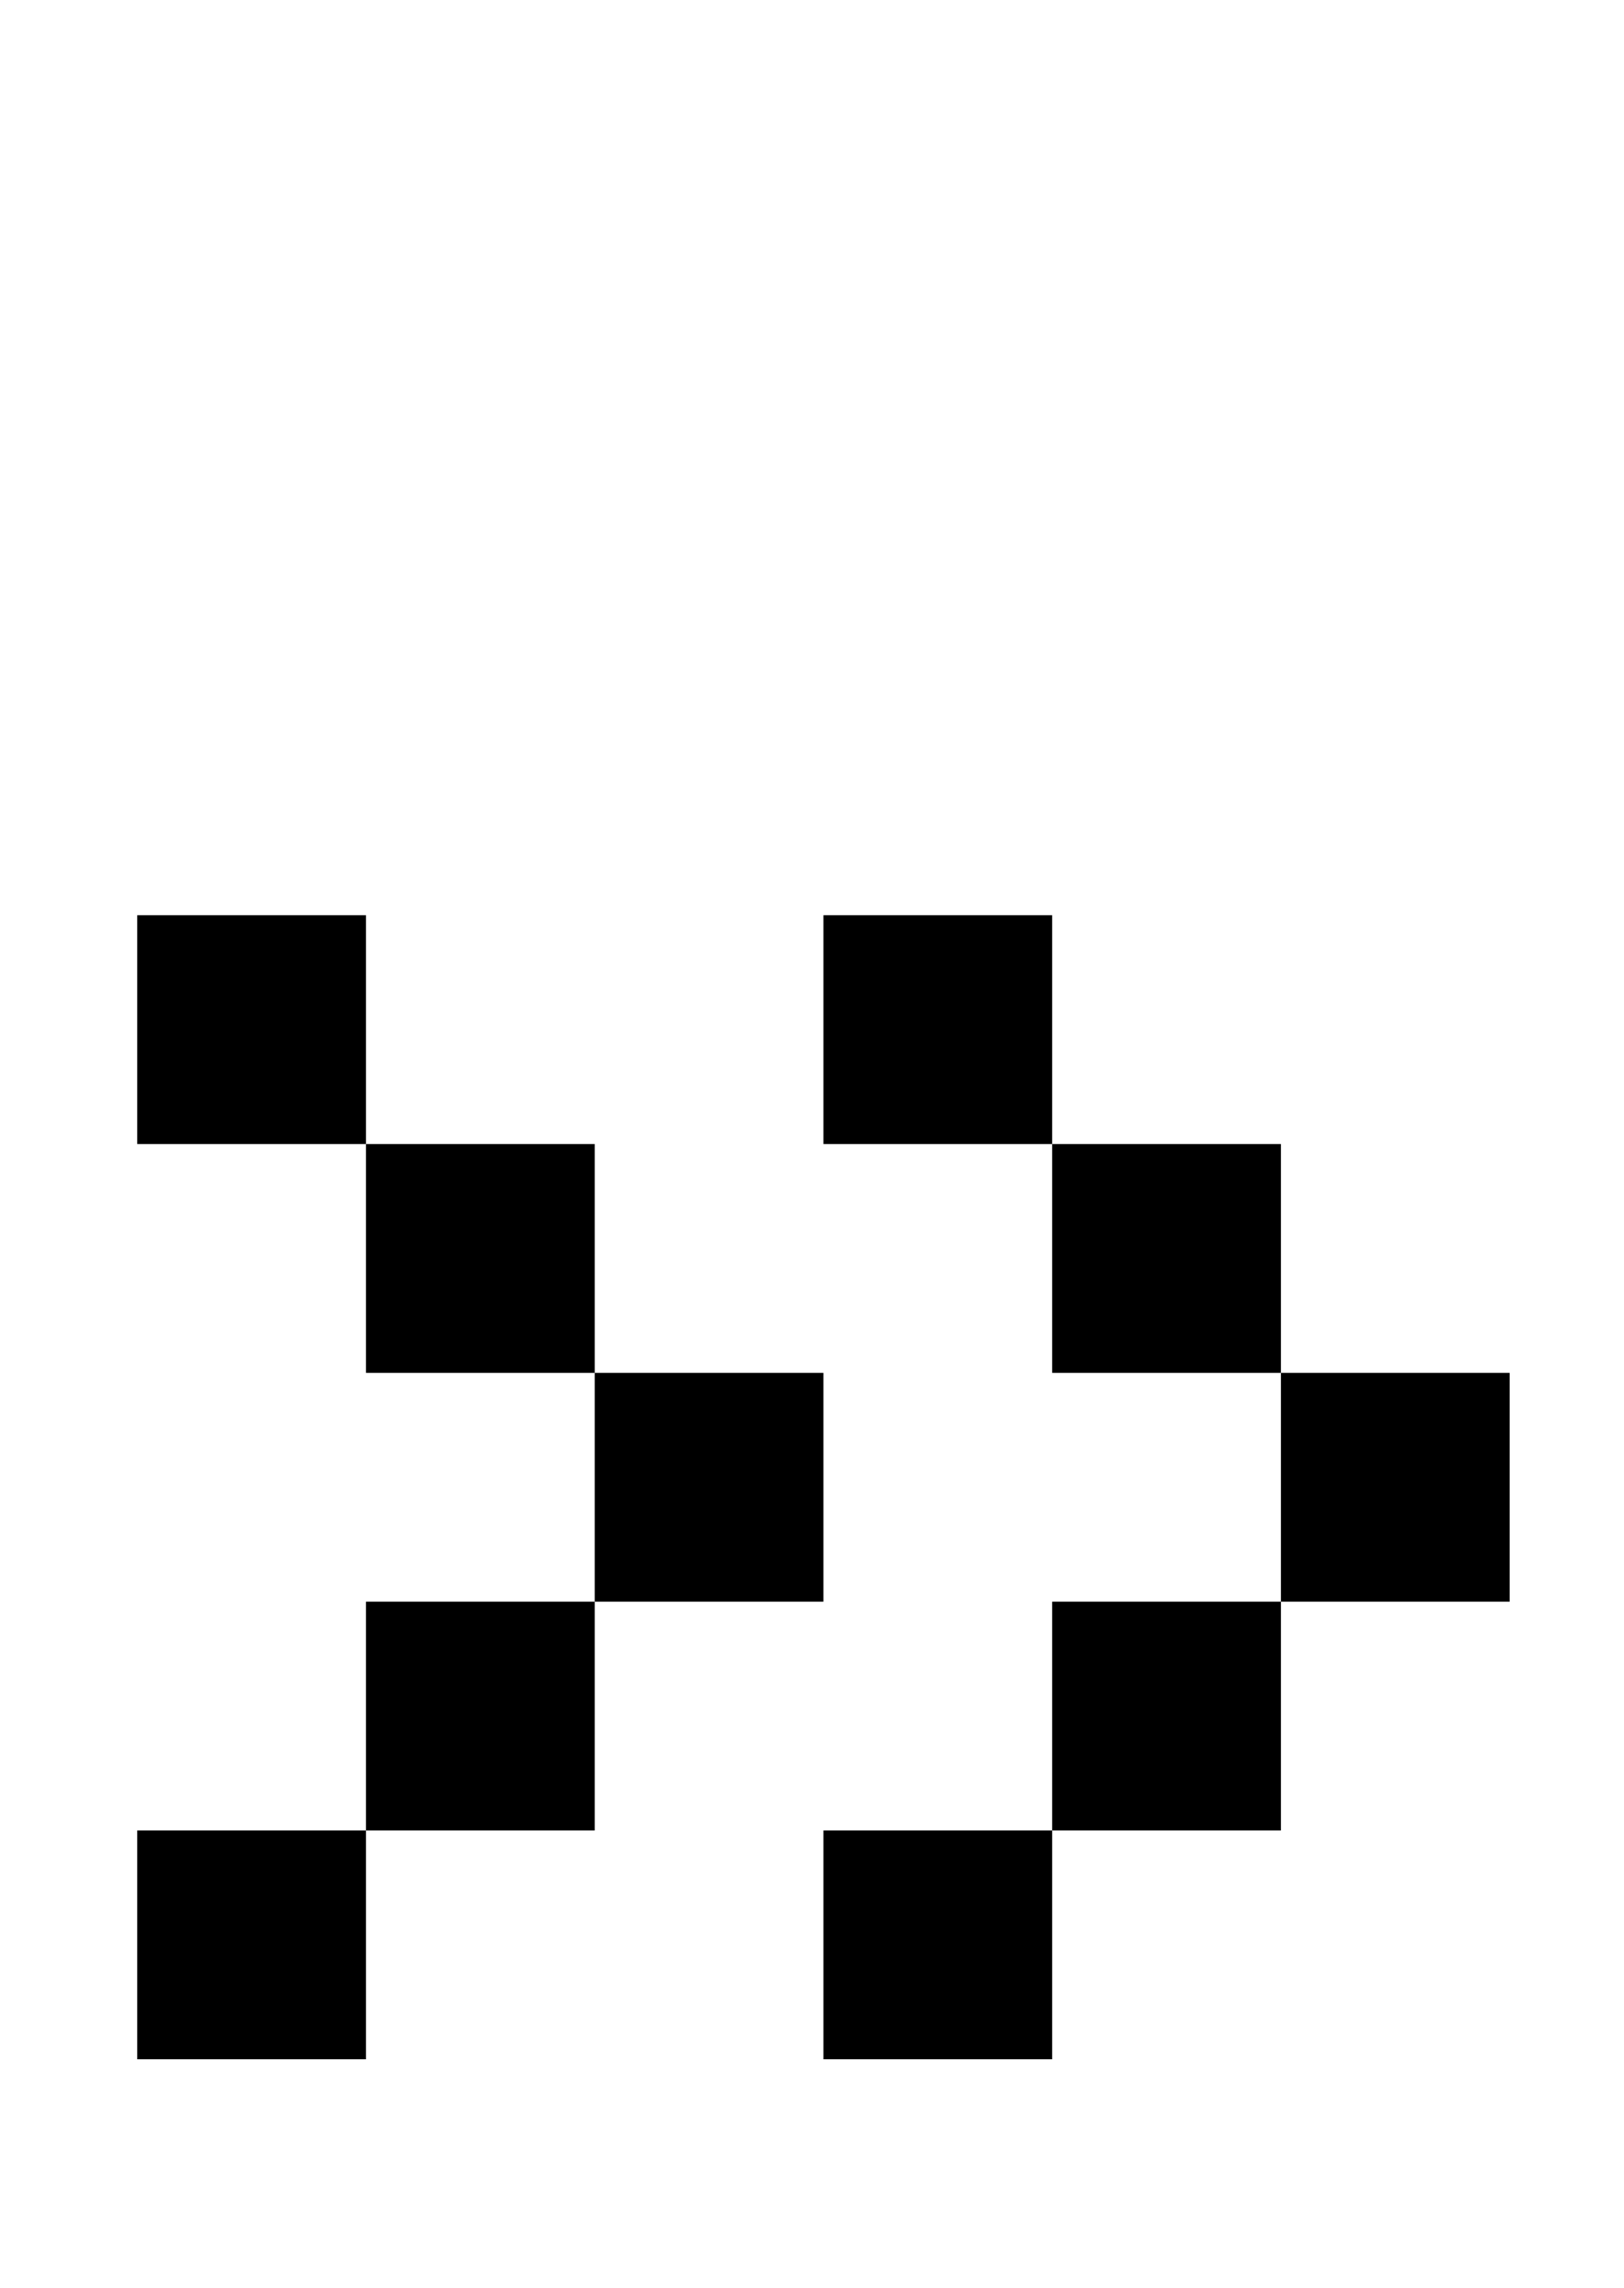 <?xml version="1.0" standalone="no"?>
<!DOCTYPE svg PUBLIC "-//W3C//DTD SVG 1.1//EN" "http://www.w3.org/Graphics/SVG/1.1/DTD/svg11.dtd" >
<svg xmlns="http://www.w3.org/2000/svg" xmlns:xlink="http://www.w3.org/1999/xlink" version="1.1" viewBox="-10 0 710 1000">
   <path fill="currentColor"
d="M50 400h100v100h-100v-100zM50 800h100v100h-100v-100zM150 700h100v100h-100v-100zM250 600h100v100h-100v-100zM150 500h100v100h-100v-100zM350 400h100v100h-100v-100zM350 800h100v100h-100v-100zM450 700h100v100h-100v-100zM550 600h100v100h-100v-100zM450 500
h100v100h-100v-100z" />
</svg>
